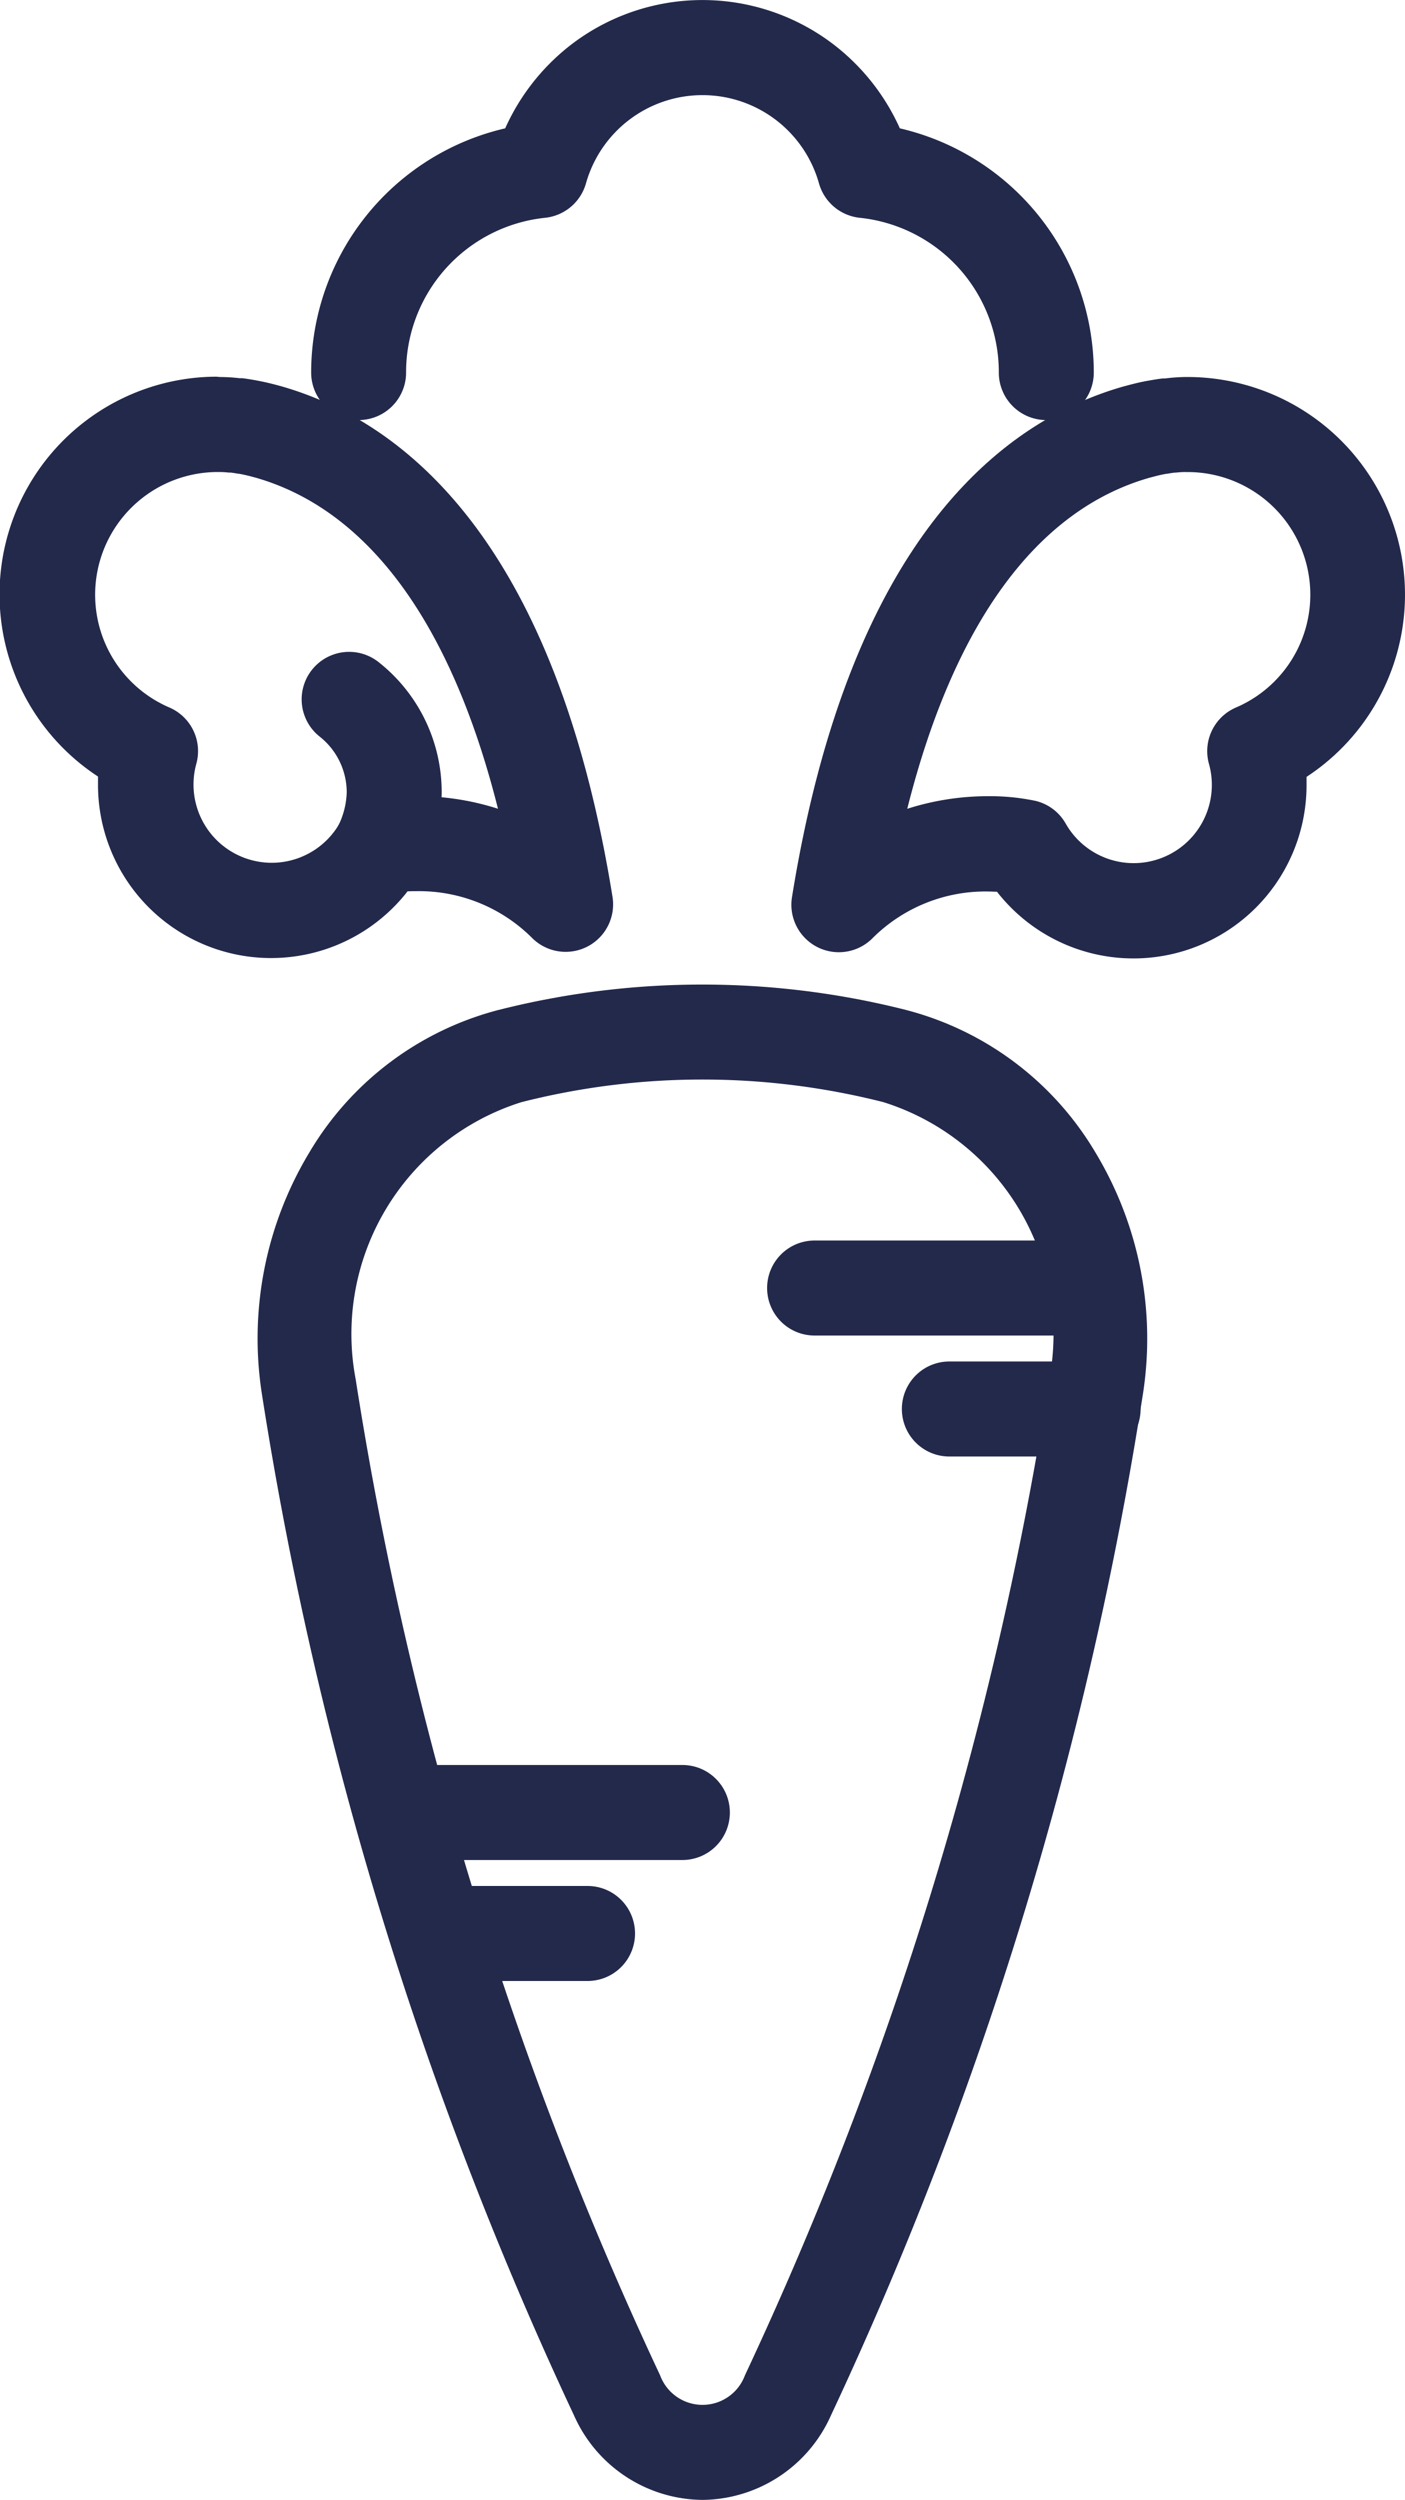 <svg id="Group_3004" data-name="Group 3004" xmlns="http://www.w3.org/2000/svg" width="30.55" height="54.327" viewBox="0 0 30.55 54.327">
  <path id="Path_3369" data-name="Path 3369" d="M2258.21,63.372a3.084,3.084,0,0,1-2.791-1.83,82.01,82.01,0,0,1-6.79-22.207,7.827,7.827,0,0,1,1.027-5.237,6.757,6.757,0,0,1,4.12-3.106l.117-.029h0a18.053,18.053,0,0,1,8.625,0l.119.03a6.76,6.76,0,0,1,4.123,3.107,7.829,7.829,0,0,1,1.027,5.237A82.031,82.031,0,0,1,2261,61.542,3.087,3.087,0,0,1,2258.21,63.372Zm-3.82-30.405-.113.028a5.28,5.28,0,0,0-3.607,6.03,79.922,79.922,0,0,0,6.619,21.641.983.983,0,0,0,1.843,0,79.916,79.916,0,0,0,6.617-21.641,5.279,5.279,0,0,0-3.609-6.03l-.113-.028a15.99,15.99,0,0,0-7.637,0Z" transform="translate(-2242.935 -9.044)" fill="#22294b"/>
  <path id="Line_1011" data-name="Line 1011" d="M5.391.565H-.468A1.032,1.032,0,0,1-1.5-.468,1.032,1.032,0,0,1-.468-1.5H5.391A1.032,1.032,0,0,1,6.423-.468,1.032,1.032,0,0,1,5.391.565Z" transform="translate(18.18 28.459)" fill="#22294b"/>
  <path id="Line_1012" data-name="Line 1012" d="M2.658.565H-.468A1.032,1.032,0,0,1-1.5-.468,1.032,1.032,0,0,1-.468-1.5H2.658A1.032,1.032,0,0,1,3.691-.468,1.032,1.032,0,0,1,2.658.565Z" transform="translate(21.11 31.088)" fill="#22294b"/>
  <path id="Line_1013" data-name="Line 1013" d="M5.39.565H-.468A1.032,1.032,0,0,1-1.5-.468,1.032,1.032,0,0,1-.468-1.5H5.39A1.032,1.032,0,0,1,6.423-.468,1.032,1.032,0,0,1,5.39.565Z" transform="translate(9.447 39.857)" fill="#22294b"/>
  <path id="Line_1014" data-name="Line 1014" d="M2.658.565H-.468A1.032,1.032,0,0,1-1.5-.468,1.032,1.032,0,0,1-.468-1.5H2.658A1.032,1.032,0,0,1,3.69-.468,1.032,1.032,0,0,1,2.658.565Z" transform="translate(10.118 42.486)" fill="#22294b"/>
  <path id="Path_3370" data-name="Path 3370" d="M2245.177,11.257a3.948,3.948,0,0,1,.429.026h.007l.04,0h.011c.088.011.178.025.267.041s.2.038.3.062c.074.017.151.037.232.059l.051.014c2.589.74,5.938,3.265,7.2,11.094a1.032,1.032,0,0,1-1.749.894,3.479,3.479,0,0,0-2.508-1.016c-.071,0-.137,0-.2.005a3.763,3.763,0,0,1-6.73-2.316c0-.06,0-.12,0-.18a4.731,4.731,0,0,1,2.573-8.69Zm.2,2.078a1.917,1.917,0,0,0-.2-.013h0a.466.466,0,0,1-.047,0,2.667,2.667,0,0,0-1.052,5.117,1.032,1.032,0,0,1,.586,1.227,1.7,1.7,0,0,0,3.111,1.3,1.038,1.038,0,0,1,.667-.5,4.83,4.83,0,0,1,1.019-.1,5.739,5.739,0,0,1,1.763.274c-1.011-4.02-2.812-6.491-5.268-7.195l-.035-.009c-.057-.016-.112-.03-.163-.042h0c-.056-.013-.112-.025-.171-.035l-.015,0c-.054-.01-.106-.018-.158-.025Z" transform="translate(-2240.396 -3.064)" fill="#22294b"/>
  <path id="Path_3371" data-name="Path 3371" d="M2273.965,11.257h.067a4.731,4.731,0,0,1,2.573,8.69q0,.09,0,.18a3.763,3.763,0,0,1-6.731,2.316c-.059,0-.125-.005-.2-.005a3.476,3.476,0,0,0-2.507,1.016,1.032,1.032,0,0,1-1.75-.894c1.26-7.83,4.609-10.355,7.2-11.095l.049-.013c.08-.022.157-.042.233-.06.1-.024.2-.045.305-.062.088-.016.178-.03.266-.041h.011l.041,0h.005A3.975,3.975,0,0,1,2273.965,11.257Zm0,2.065h0a1.917,1.917,0,0,0-.2.013l-.031,0c-.052.007-.105.015-.158.025l-.015,0c-.058.01-.116.022-.172.035h0c-.051.012-.1.026-.159.041l-.042.011c-2.455.7-4.253,3.175-5.265,7.194a5.751,5.751,0,0,1,1.763-.274,4.811,4.811,0,0,1,1.019.1,1.028,1.028,0,0,1,.666.5,1.7,1.7,0,0,0,3.113-1.3,1.032,1.032,0,0,1,.586-1.227,2.666,2.666,0,0,0-1.052-5.117A.454.454,0,0,1,2273.968,13.322Z" transform="translate(-2248.196 -3.064)" fill="#22294b"/>
  <path id="Path_3372" data-name="Path 3372" d="M2251.641,25.215a1.032,1.032,0,0,1-.923-1.491,1.745,1.745,0,0,0,.188-.731,1.545,1.545,0,0,0-.588-1.215,1.032,1.032,0,1,1,1.281-1.619,3.6,3.6,0,0,1,1.372,2.834,3.8,3.8,0,0,1-.4,1.649A1.033,1.033,0,0,1,2251.641,25.215Z" transform="translate(-2243.367 -5.77)" fill="#22294b"/>
  <path id="Path_3373" data-name="Path 3373" d="M2266.212,8.482a1.032,1.032,0,0,1-1.032-1.032,3.373,3.373,0,0,0-3.024-3.364,1.033,1.033,0,0,1-.886-.747,2.632,2.632,0,0,0-5.067,0,1.035,1.035,0,0,1-.887.747,3.374,3.374,0,0,0-3.024,3.364,1.032,1.032,0,1,1-2.064,0,5.448,5.448,0,0,1,4.219-5.308,4.748,4.748,0,0,1,1.429-1.815,4.691,4.691,0,0,1,5.721,0,4.747,4.747,0,0,1,1.431,1.815,5.449,5.449,0,0,1,4.217,5.308A1.032,1.032,0,0,1,2266.212,8.482Z" transform="translate(-2243.462 0.647)" fill="#22294b"/>
</svg>
